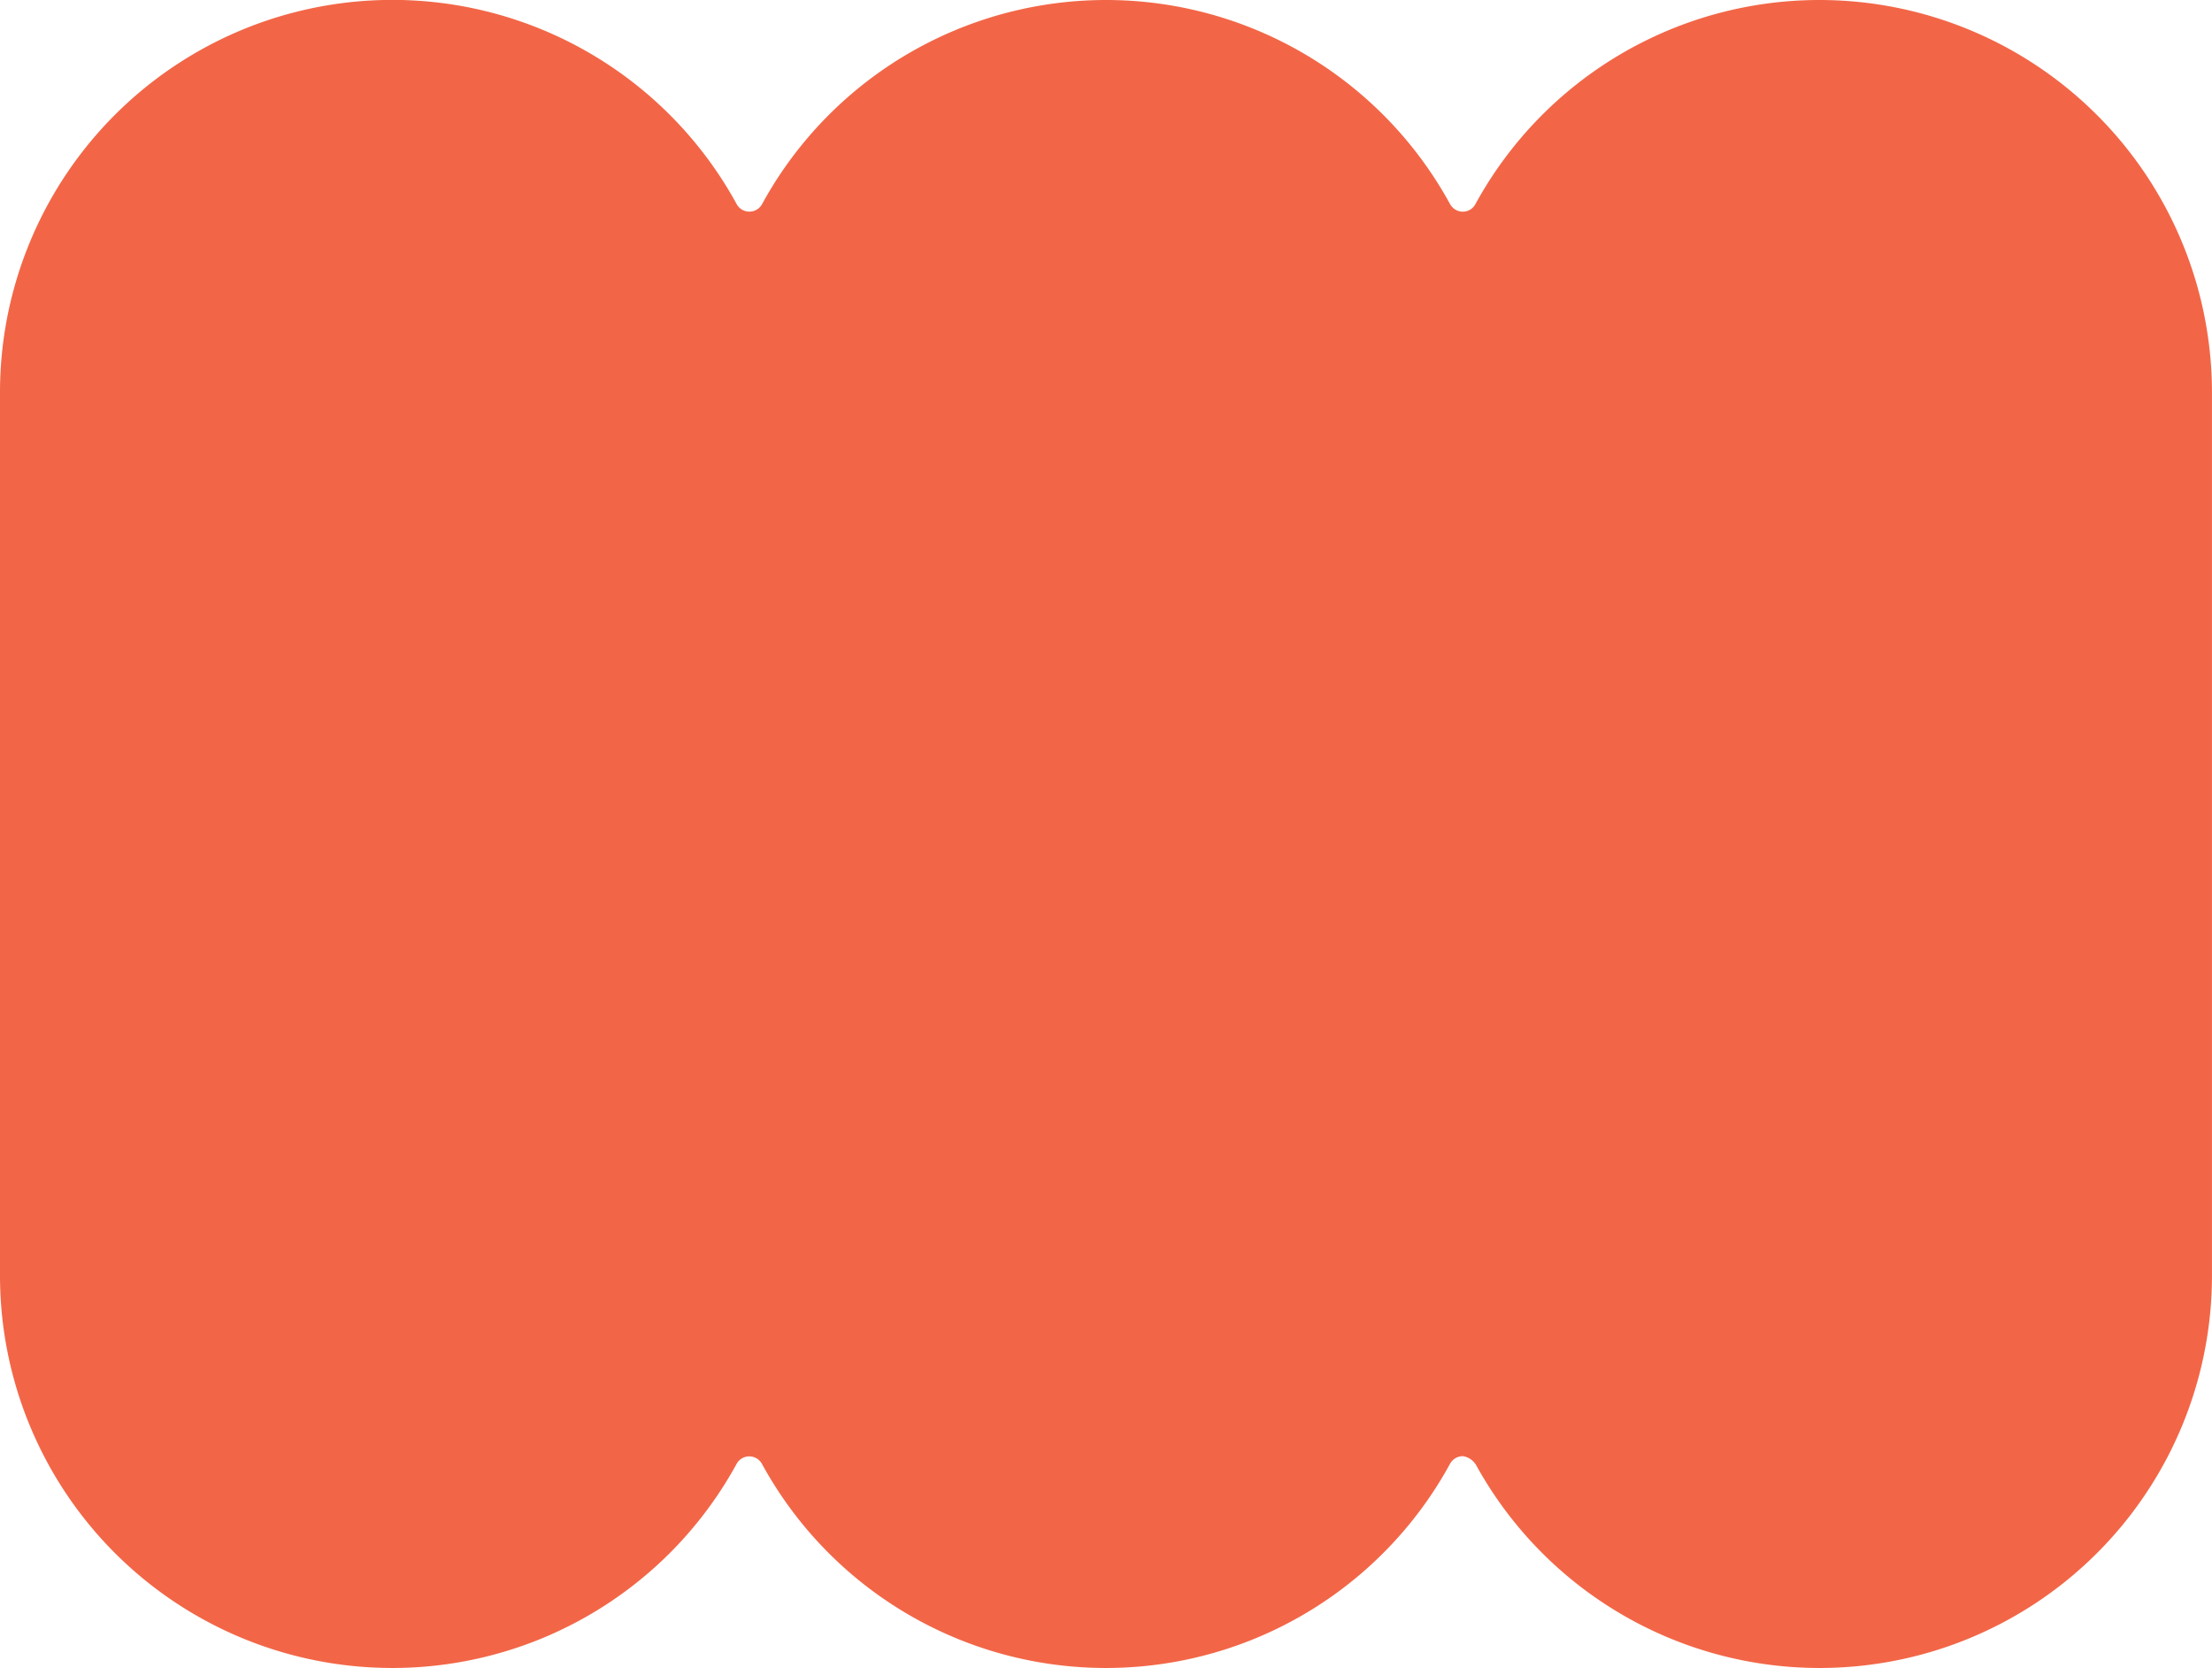<svg xmlns="http://www.w3.org/2000/svg" width="153.872" height="116.019" viewBox="0 0 153.872 116.019">
  <path id="Path_4529" data-name="Path 4529" d="M126.562,0a27.269,27.269,0,0,0-23.917,14.176,1,1,0,0,1-.893.548,1.025,1.025,0,0,1-.9-.56,27.265,27.265,0,0,0-47.832.018,1.008,1.008,0,0,1-1.784,0A27.294,27.294,0,0,0,0,27.31v61.4a27.294,27.294,0,0,0,51.232,13.127A1.005,1.005,0,0,1,53,101.817a27.268,27.268,0,0,0,47.878-.02,1.02,1.02,0,0,1,.871-.512,1.283,1.283,0,0,1,.96.671,27.29,27.29,0,0,0,51.16-13.247V27.31A27.31,27.31,0,0,0,126.562,0" fill="#f26647"/>
</svg>
